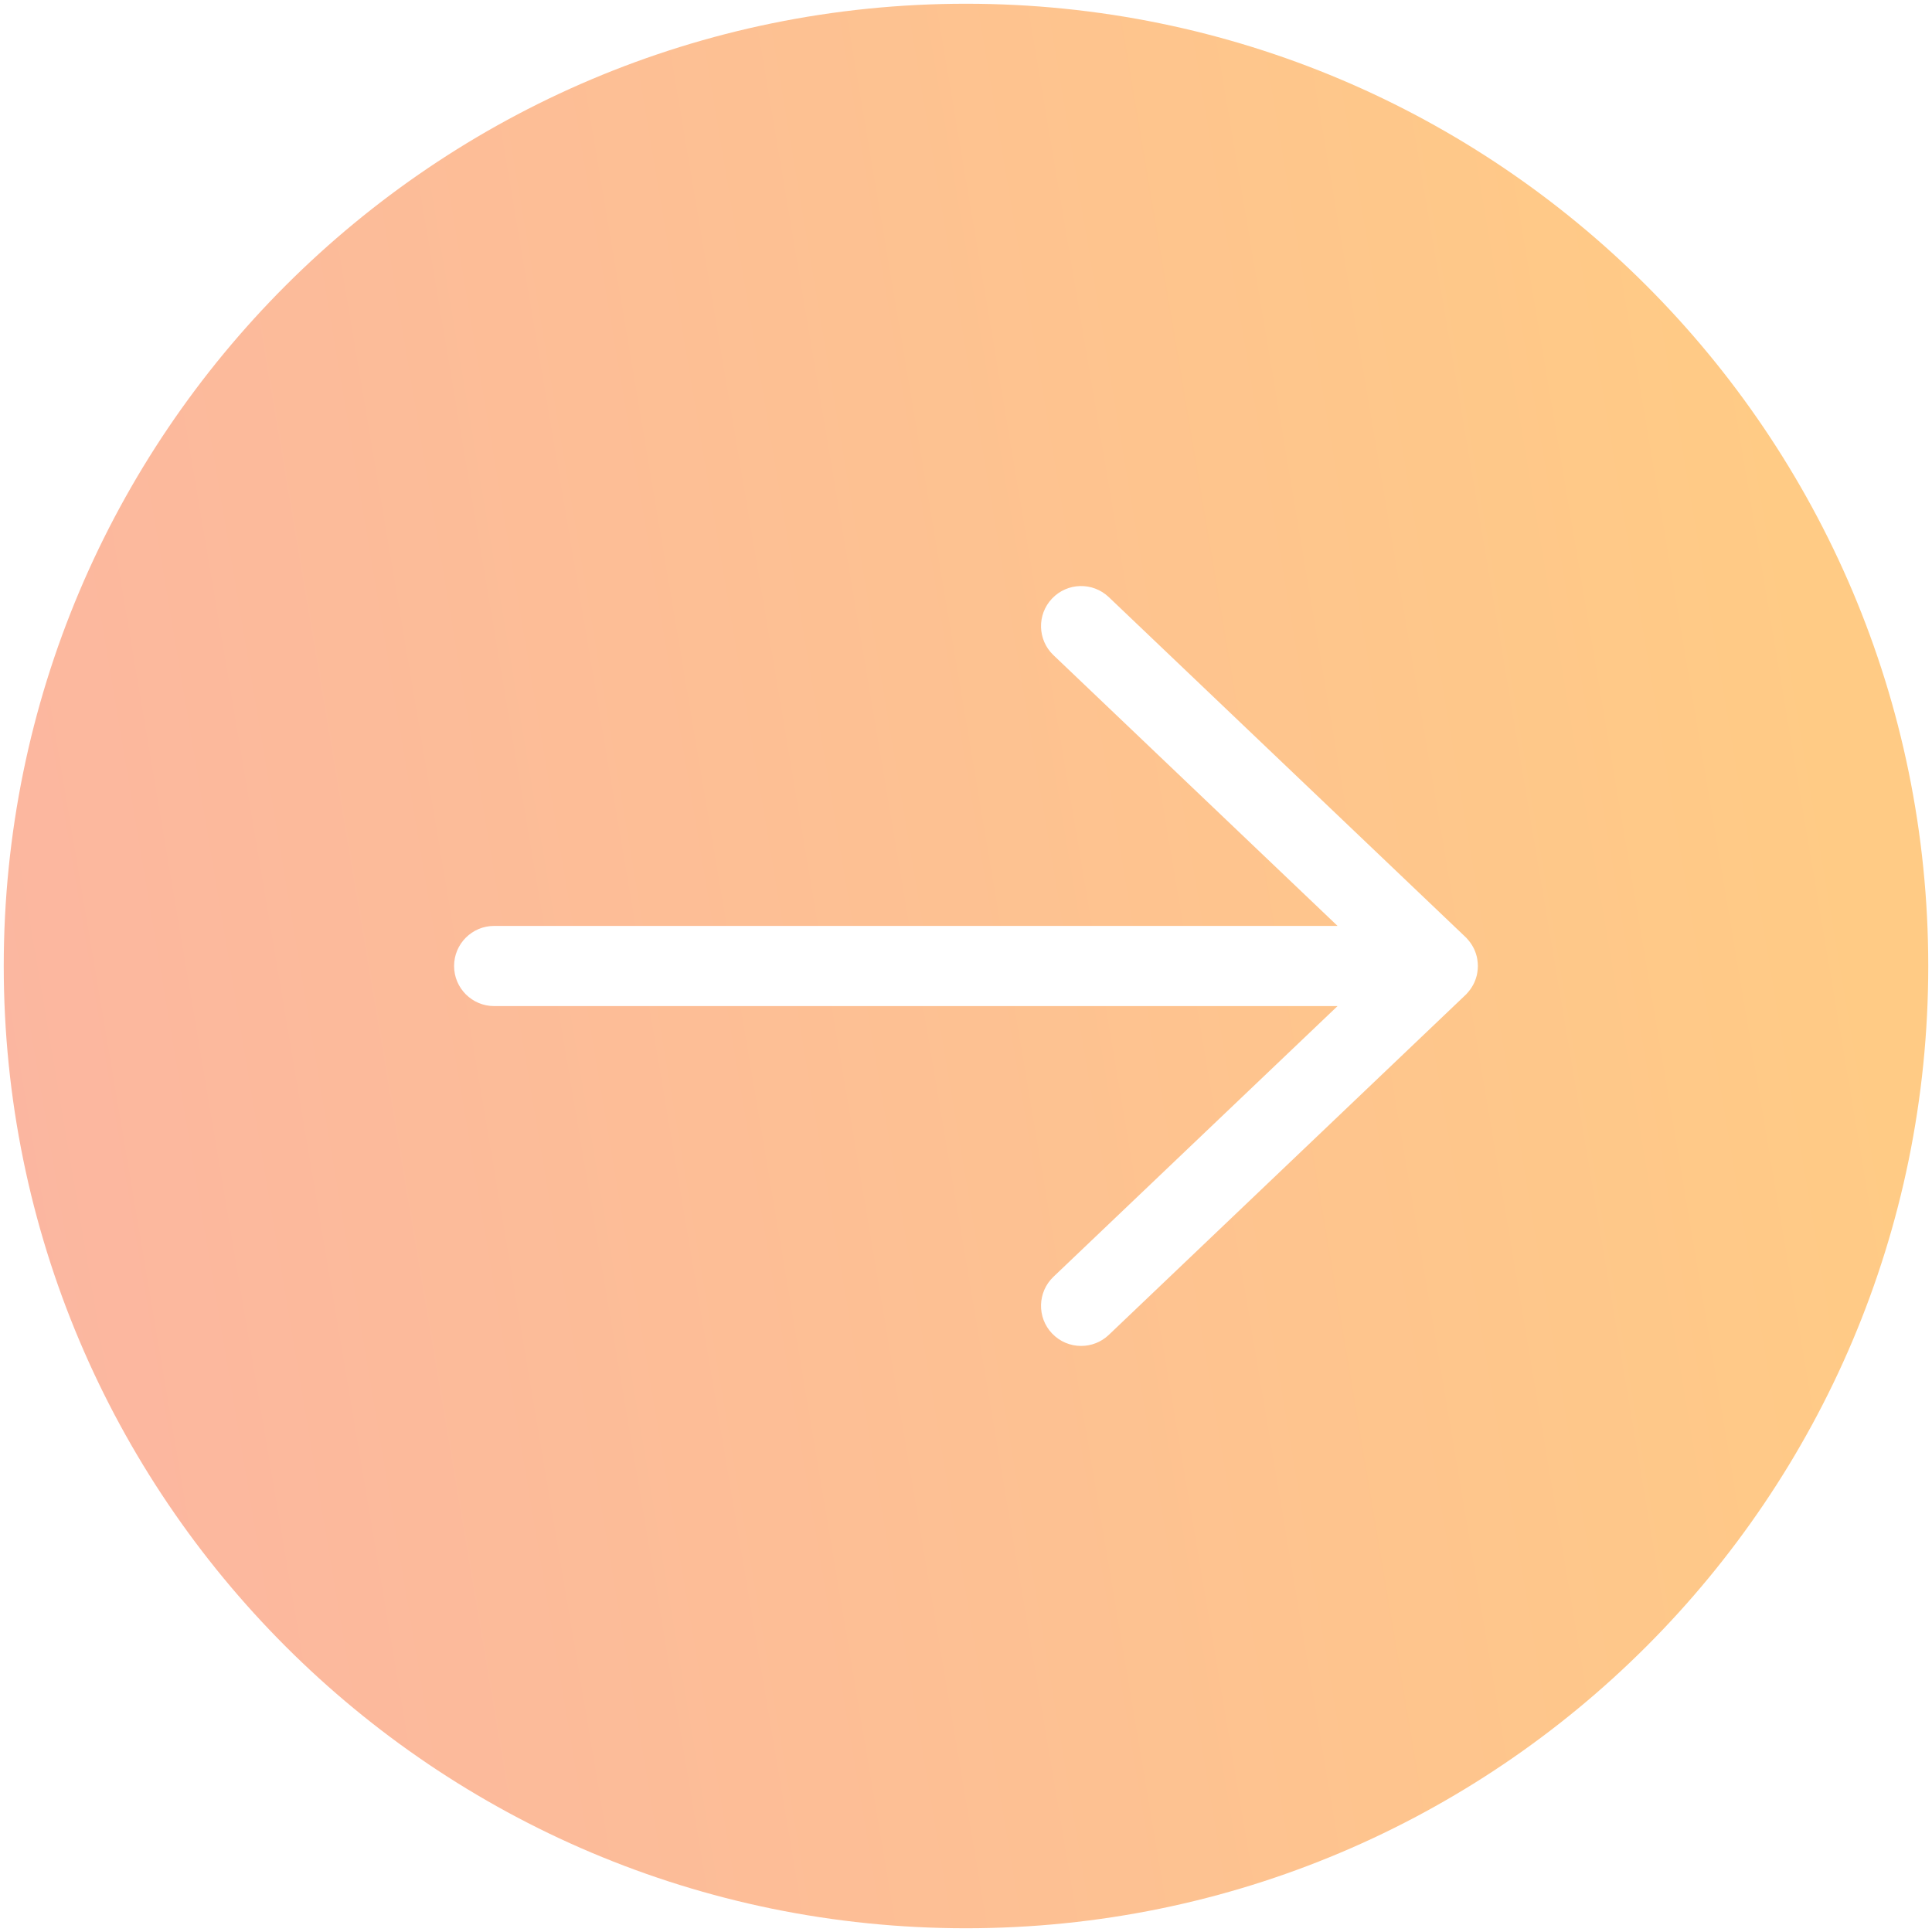 <svg width="32" height="32" viewBox="0 0 32 32" fill="none" xmlns="http://www.w3.org/2000/svg">
<path d="M16 0.062C24.802 0.062 31.938 7.198 31.938 16C31.938 24.802 24.802 31.938 16 31.938C7.198 31.938 0.062 24.802 0.062 16C0.062 7.198 7.198 0.062 16 0.062ZM8.185 16.664H22.154L17.448 21.148C17.183 21.401 17.173 21.822 17.426 22.087C17.557 22.224 17.731 22.293 17.907 22.293C18.071 22.293 18.237 22.232 18.365 22.11L24.272 16.481C24.276 16.477 24.28 16.473 24.284 16.47C24.291 16.462 24.298 16.454 24.305 16.446C24.378 16.366 24.432 16.268 24.459 16.159C24.463 16.14 24.468 16.12 24.47 16.101C24.475 16.068 24.478 16.035 24.478 16C24.478 15.966 24.475 15.932 24.47 15.899C24.468 15.879 24.463 15.86 24.459 15.841C24.432 15.732 24.378 15.634 24.305 15.554C24.298 15.546 24.291 15.538 24.284 15.53C24.28 15.527 24.276 15.523 24.272 15.519L18.365 9.89C18.099 9.637 17.679 9.647 17.426 9.913C17.173 10.178 17.183 10.598 17.448 10.851L22.154 15.336H8.185C7.819 15.336 7.521 15.633 7.521 16C7.521 16.367 7.819 16.664 8.185 16.664Z" fill="url(#paint0_linear_5214_1404)"/>
<defs>
<linearGradient id="paint0_linear_5214_1404" x1="26.675" y1="-9.914" x2="-7.144" y2="-4.198" gradientUnits="userSpaceOnUse">
<stop stop-color="#FFCB85"/>
<stop offset="1" stop-color="#FBB4A3"/>
</linearGradient>
</defs>
</svg>
